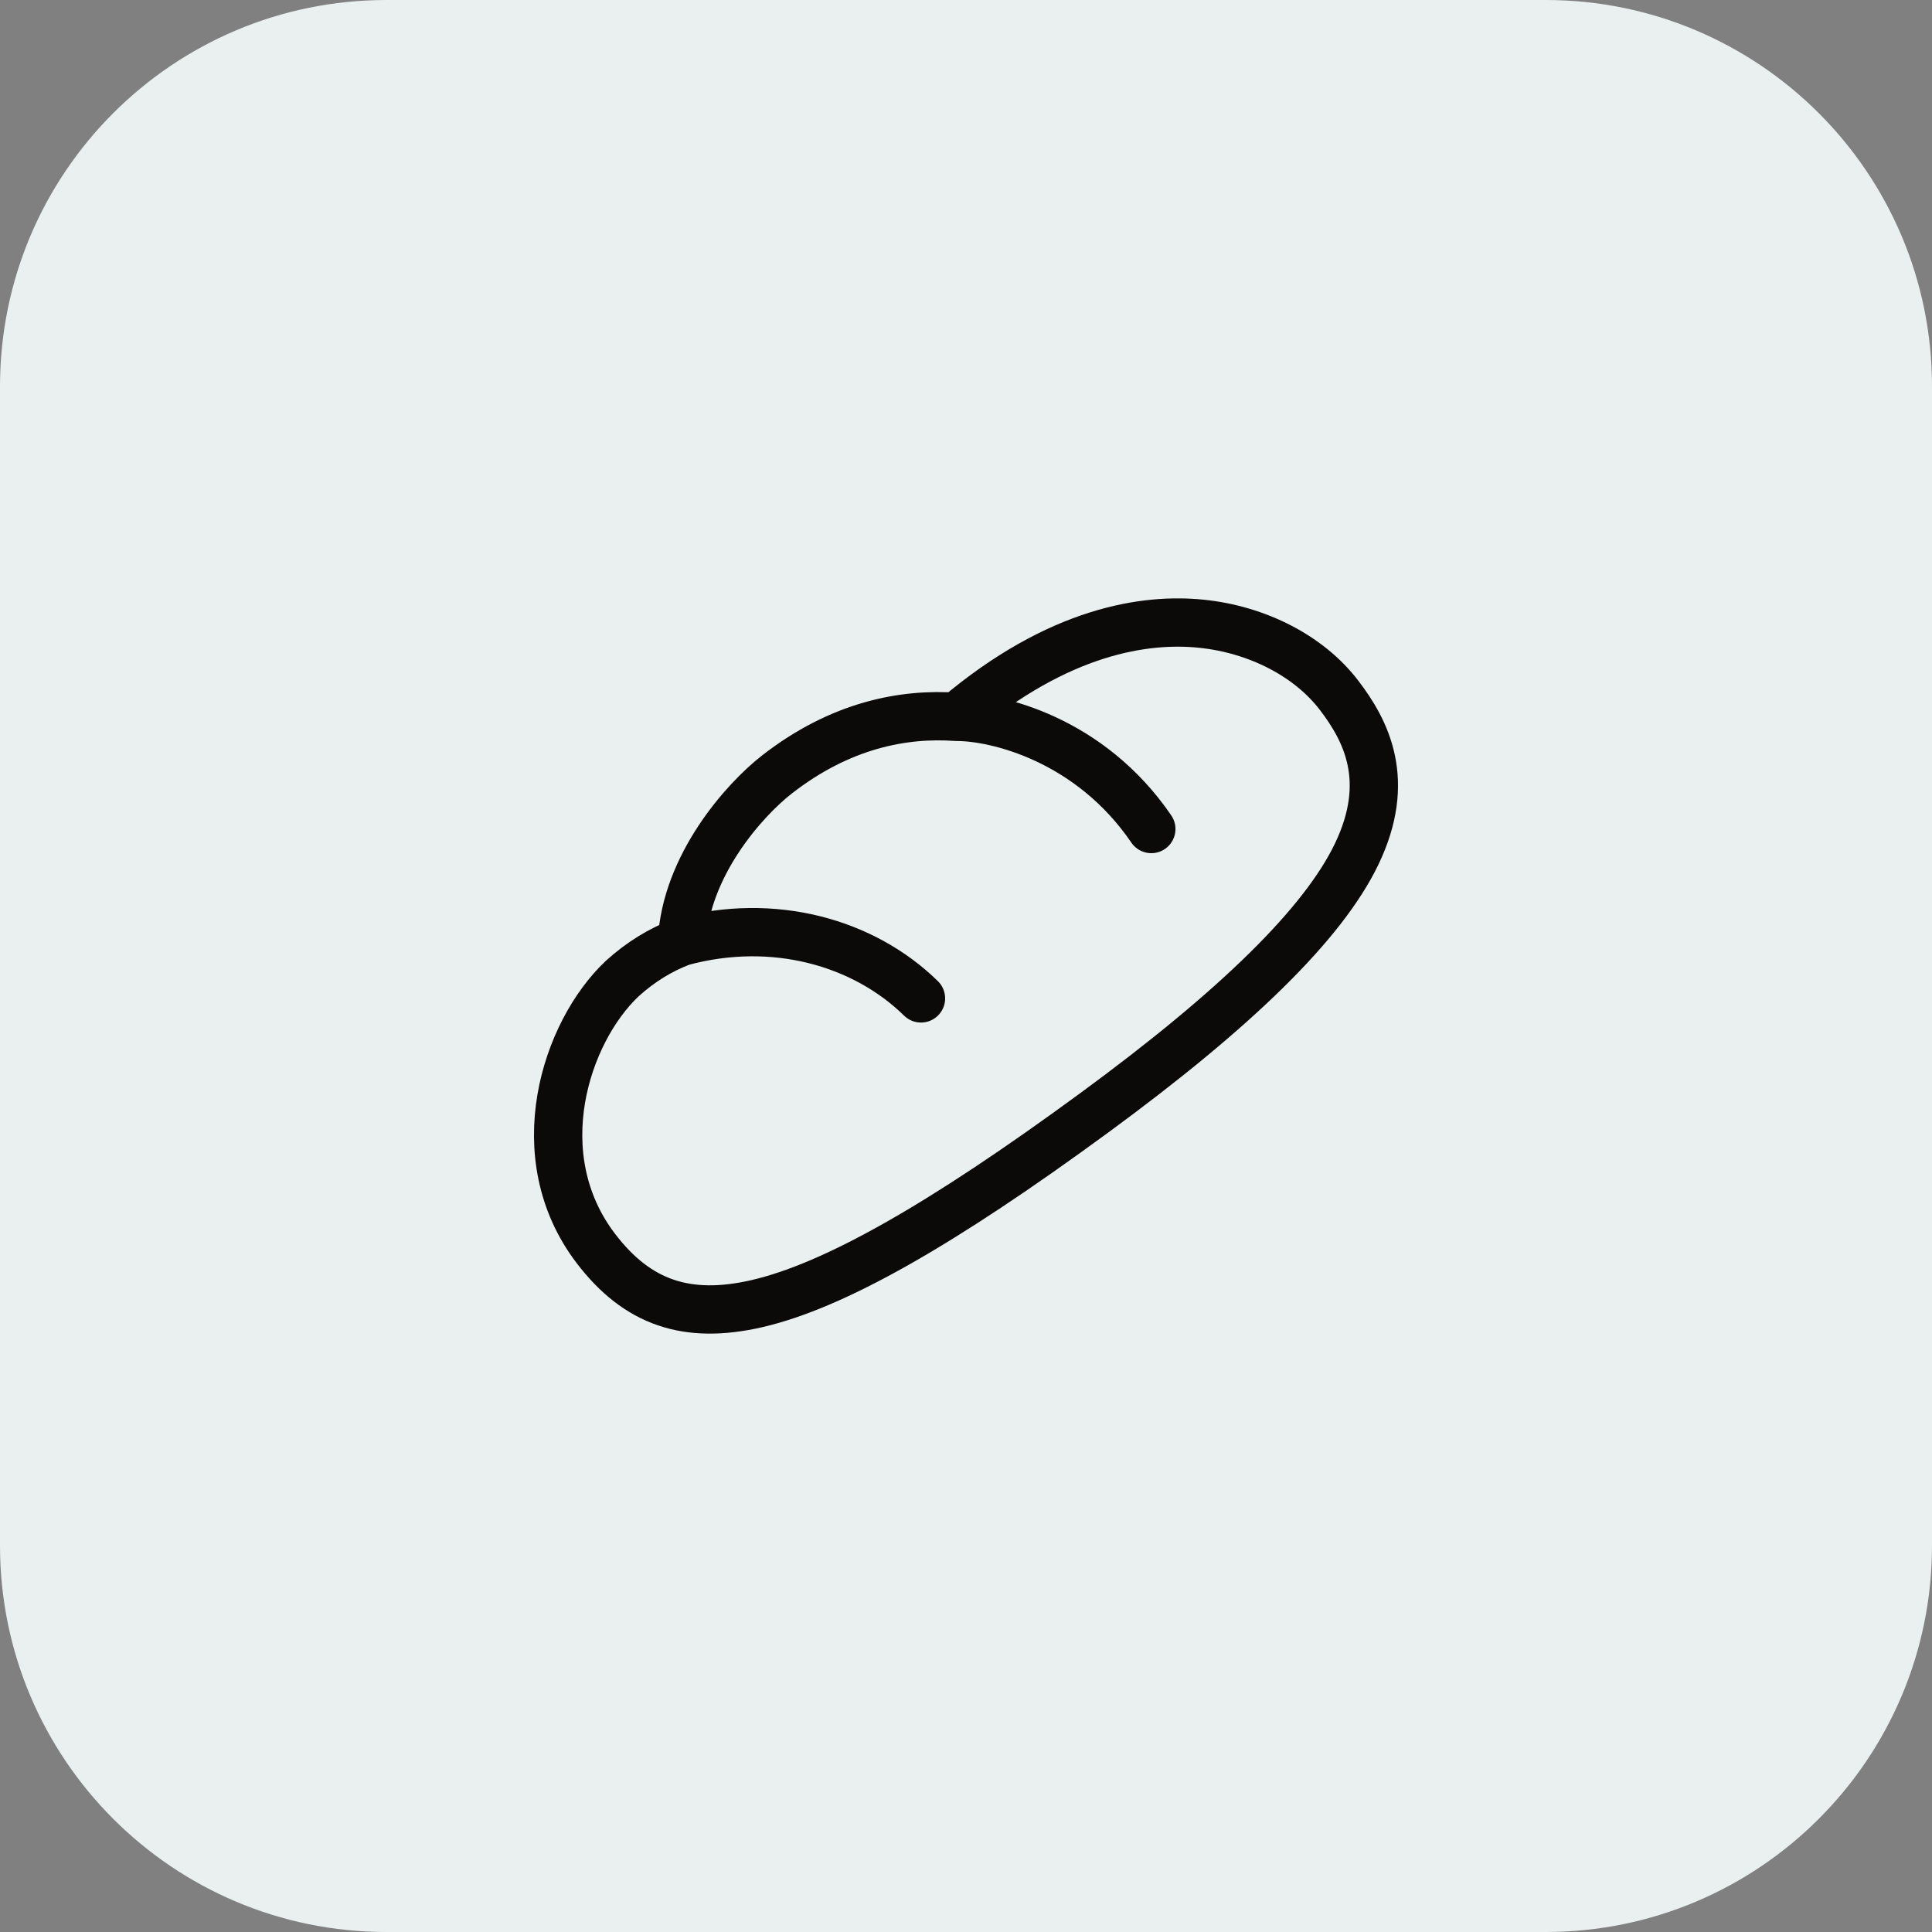 <svg width="60" height="60" viewBox="0 0 60 60" fill="none" xmlns="http://www.w3.org/2000/svg">
<rect x="0" y="0" width="60" height="60" fill="#808080" stroke="none"/>
<path d="M48 0H12C5.373 0 0 5.373 0 12V48C0 54.627 5.373 60 12 60H48C54.627 60 60 54.627 60 48V12C60 5.373 54.627 0 48 0Z" fill="#E9F0EF"/>
<path d="M29.706 22.263C32.892 19.566 35.588 19.195 37.305 19.37C39.061 19.549 40.662 20.381 41.588 21.595C42.422 22.688 43.238 24.24 42.124 26.541C41.089 28.68 38.423 31.305 33.972 34.568C29.217 38.055 25.891 39.936 23.505 40.486C21.333 40.986 19.792 40.459 18.507 38.775C16.306 35.89 17.563 32.056 19.317 30.397C19.321 30.393 19.324 30.39 19.329 30.386C19.895 29.874 20.515 29.493 21.178 29.244M29.706 22.263C28.066 22.145 26.105 22.512 24.125 24.055C23.11 24.847 21.297 26.881 21.178 29.244M29.706 22.263C30.928 22.258 33.847 22.949 35.755 25.746M21.178 29.244C24.011 28.478 26.813 29.253 28.602 31.006" stroke="#0C0A09" stroke-width="1.5" stroke-linecap="round"/>
</svg>
